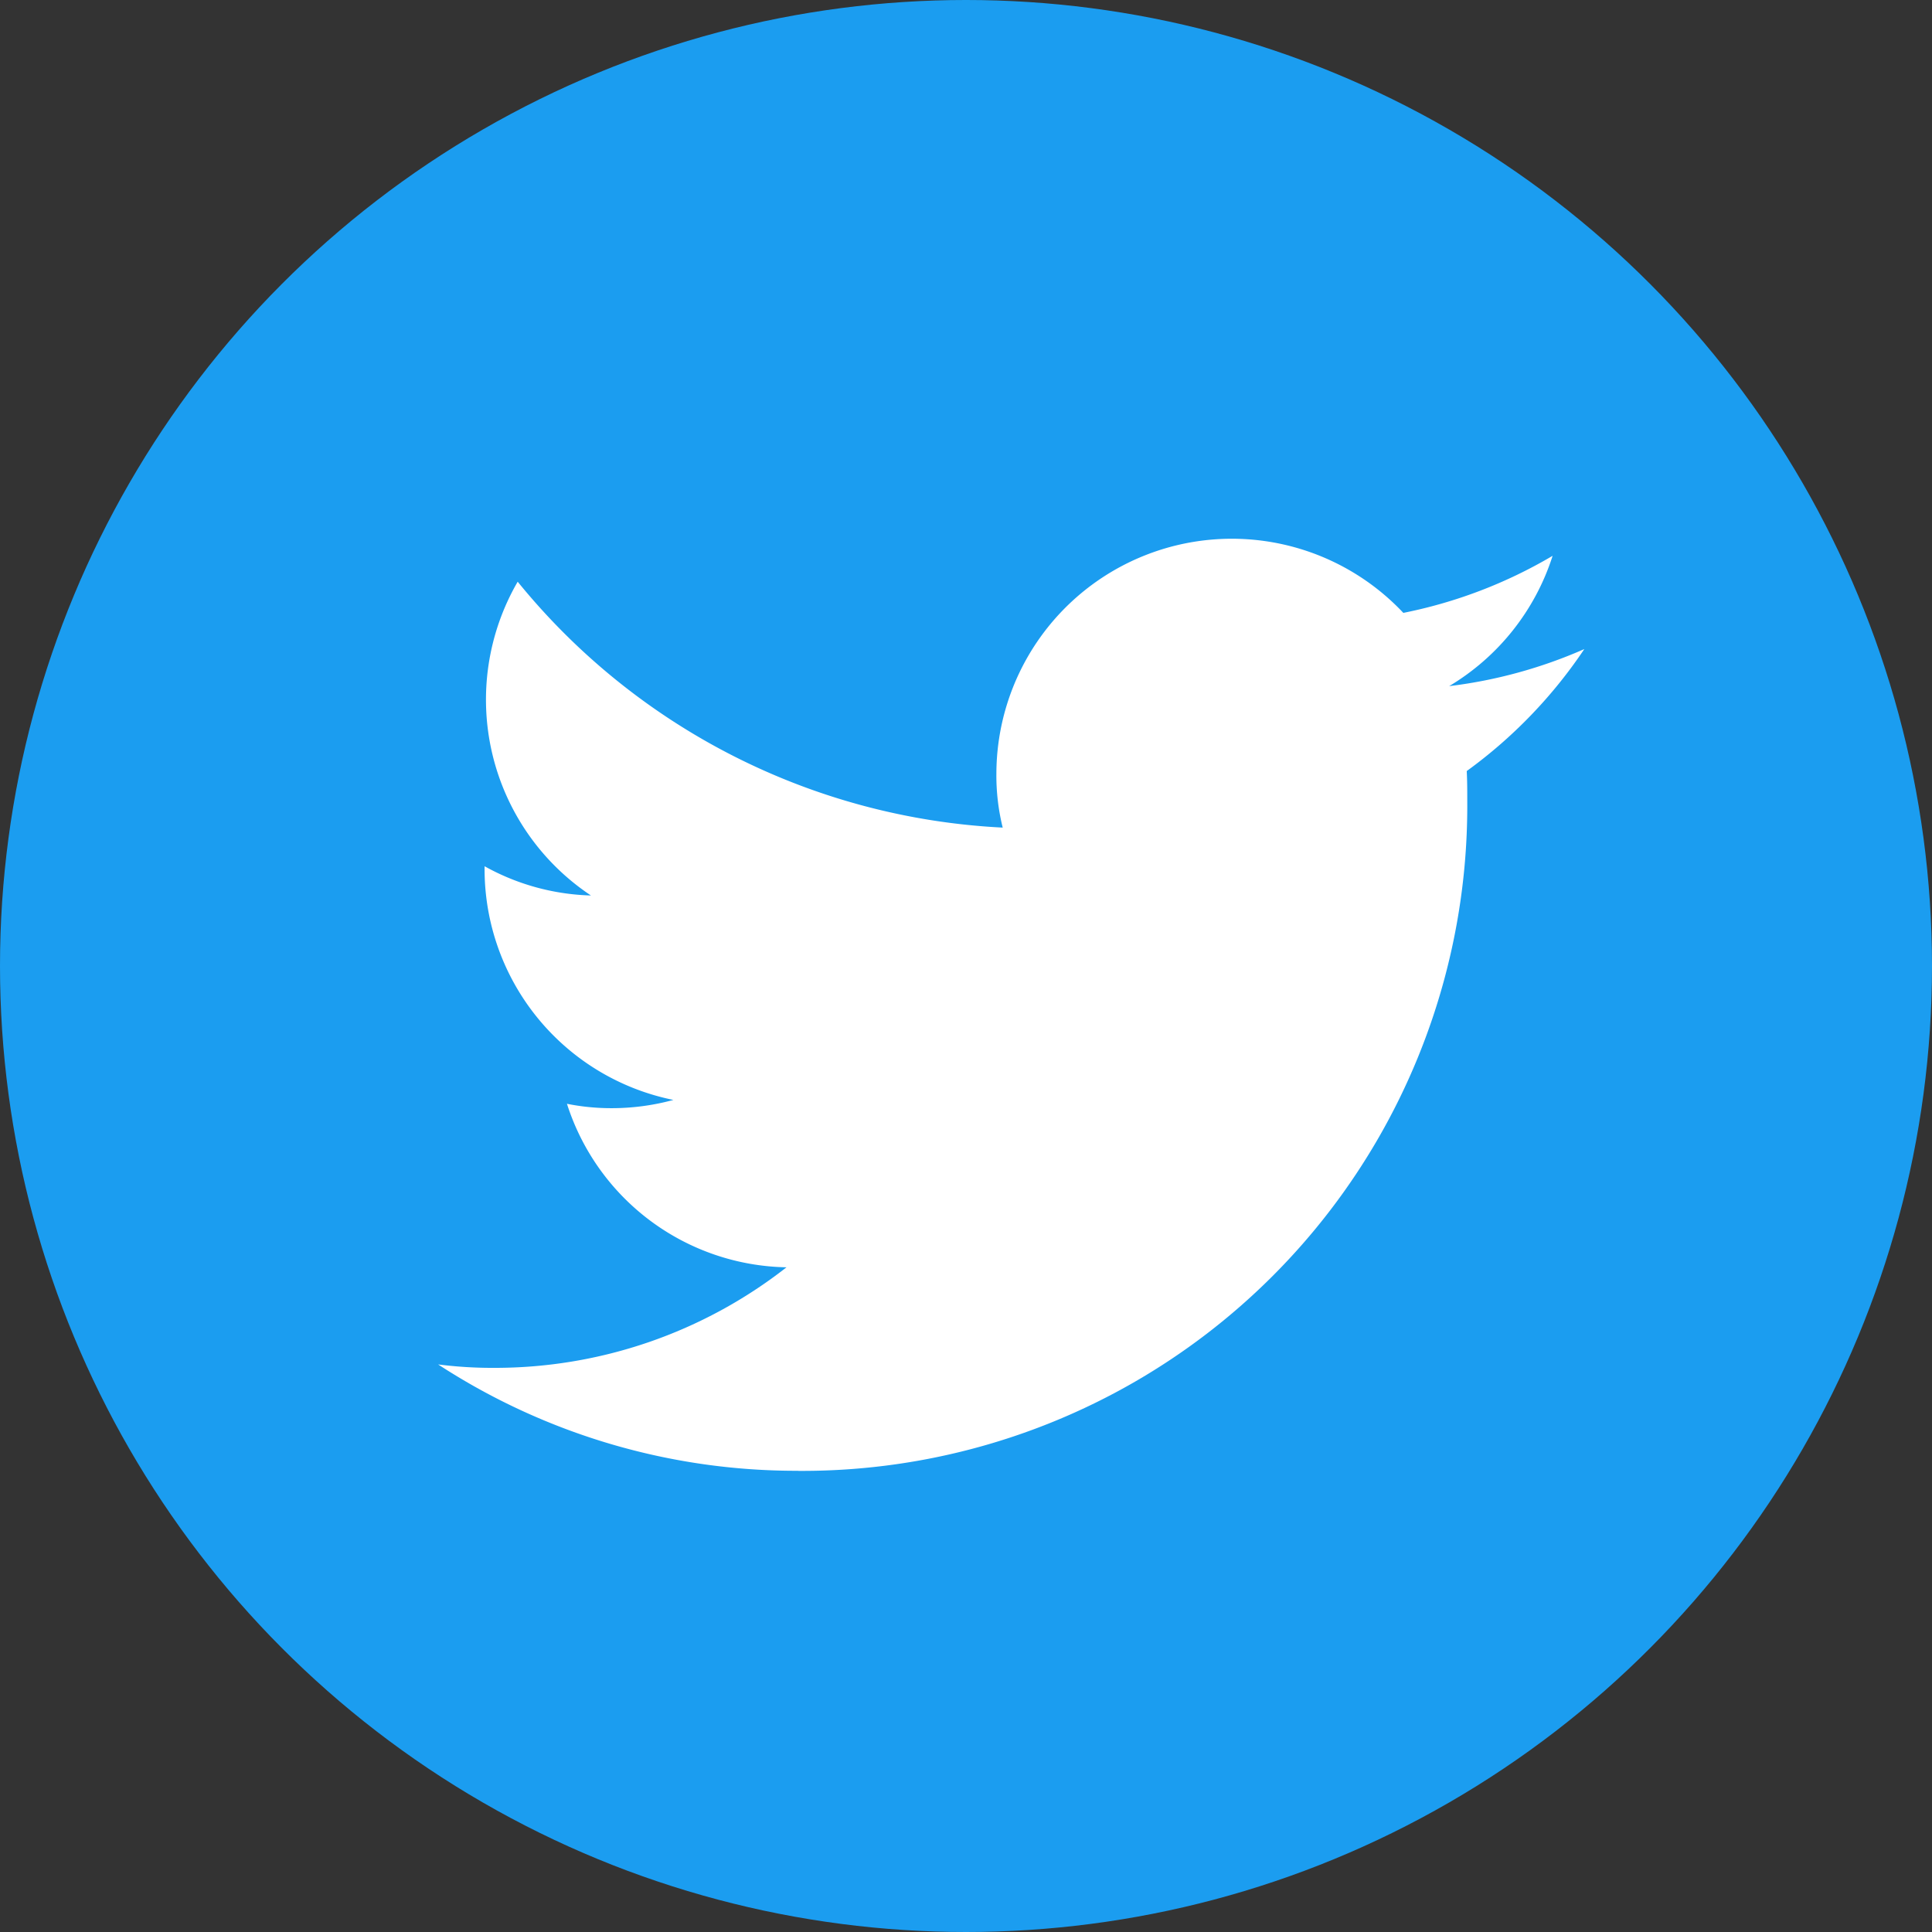 <svg xmlns="http://www.w3.org/2000/svg" width="22" height="22"><rect width="100%" height="100%" fill="#333333" stroke="none"/><g transform="translate(0 -.402)"><circle cx="11" cy="11" r="11" transform="translate(0 .402)" fill="#1b9df0"/><path d="M9.084 17.151a7.572 7.572 0 007.624-7.624c0-.117 0-.233-.006-.345a5.489 5.489 0 001.339-1.389 5.438 5.438 0 01-1.539.422 2.678 2.678 0 001.178-1.484 5.426 5.426 0 01-1.7.65 2.681 2.681 0 00-4.634 1.834 2.456 2.456 0 00.072.611 7.6 7.6 0 01-5.523-2.8 2.678 2.678 0 00.834 3.573 2.632 2.632 0 01-1.211-.333v.033a2.682 2.682 0 002.15 2.628 2.671 2.671 0 01-.706.094 2.559 2.559 0 01-.506-.05 2.675 2.675 0 002.5 1.862 5.386 5.386 0 01-3.328 1.145 4.87 4.87 0 01-.639-.039 7.465 7.465 0 004.1 1.211" fill="#fff"/></g></svg>